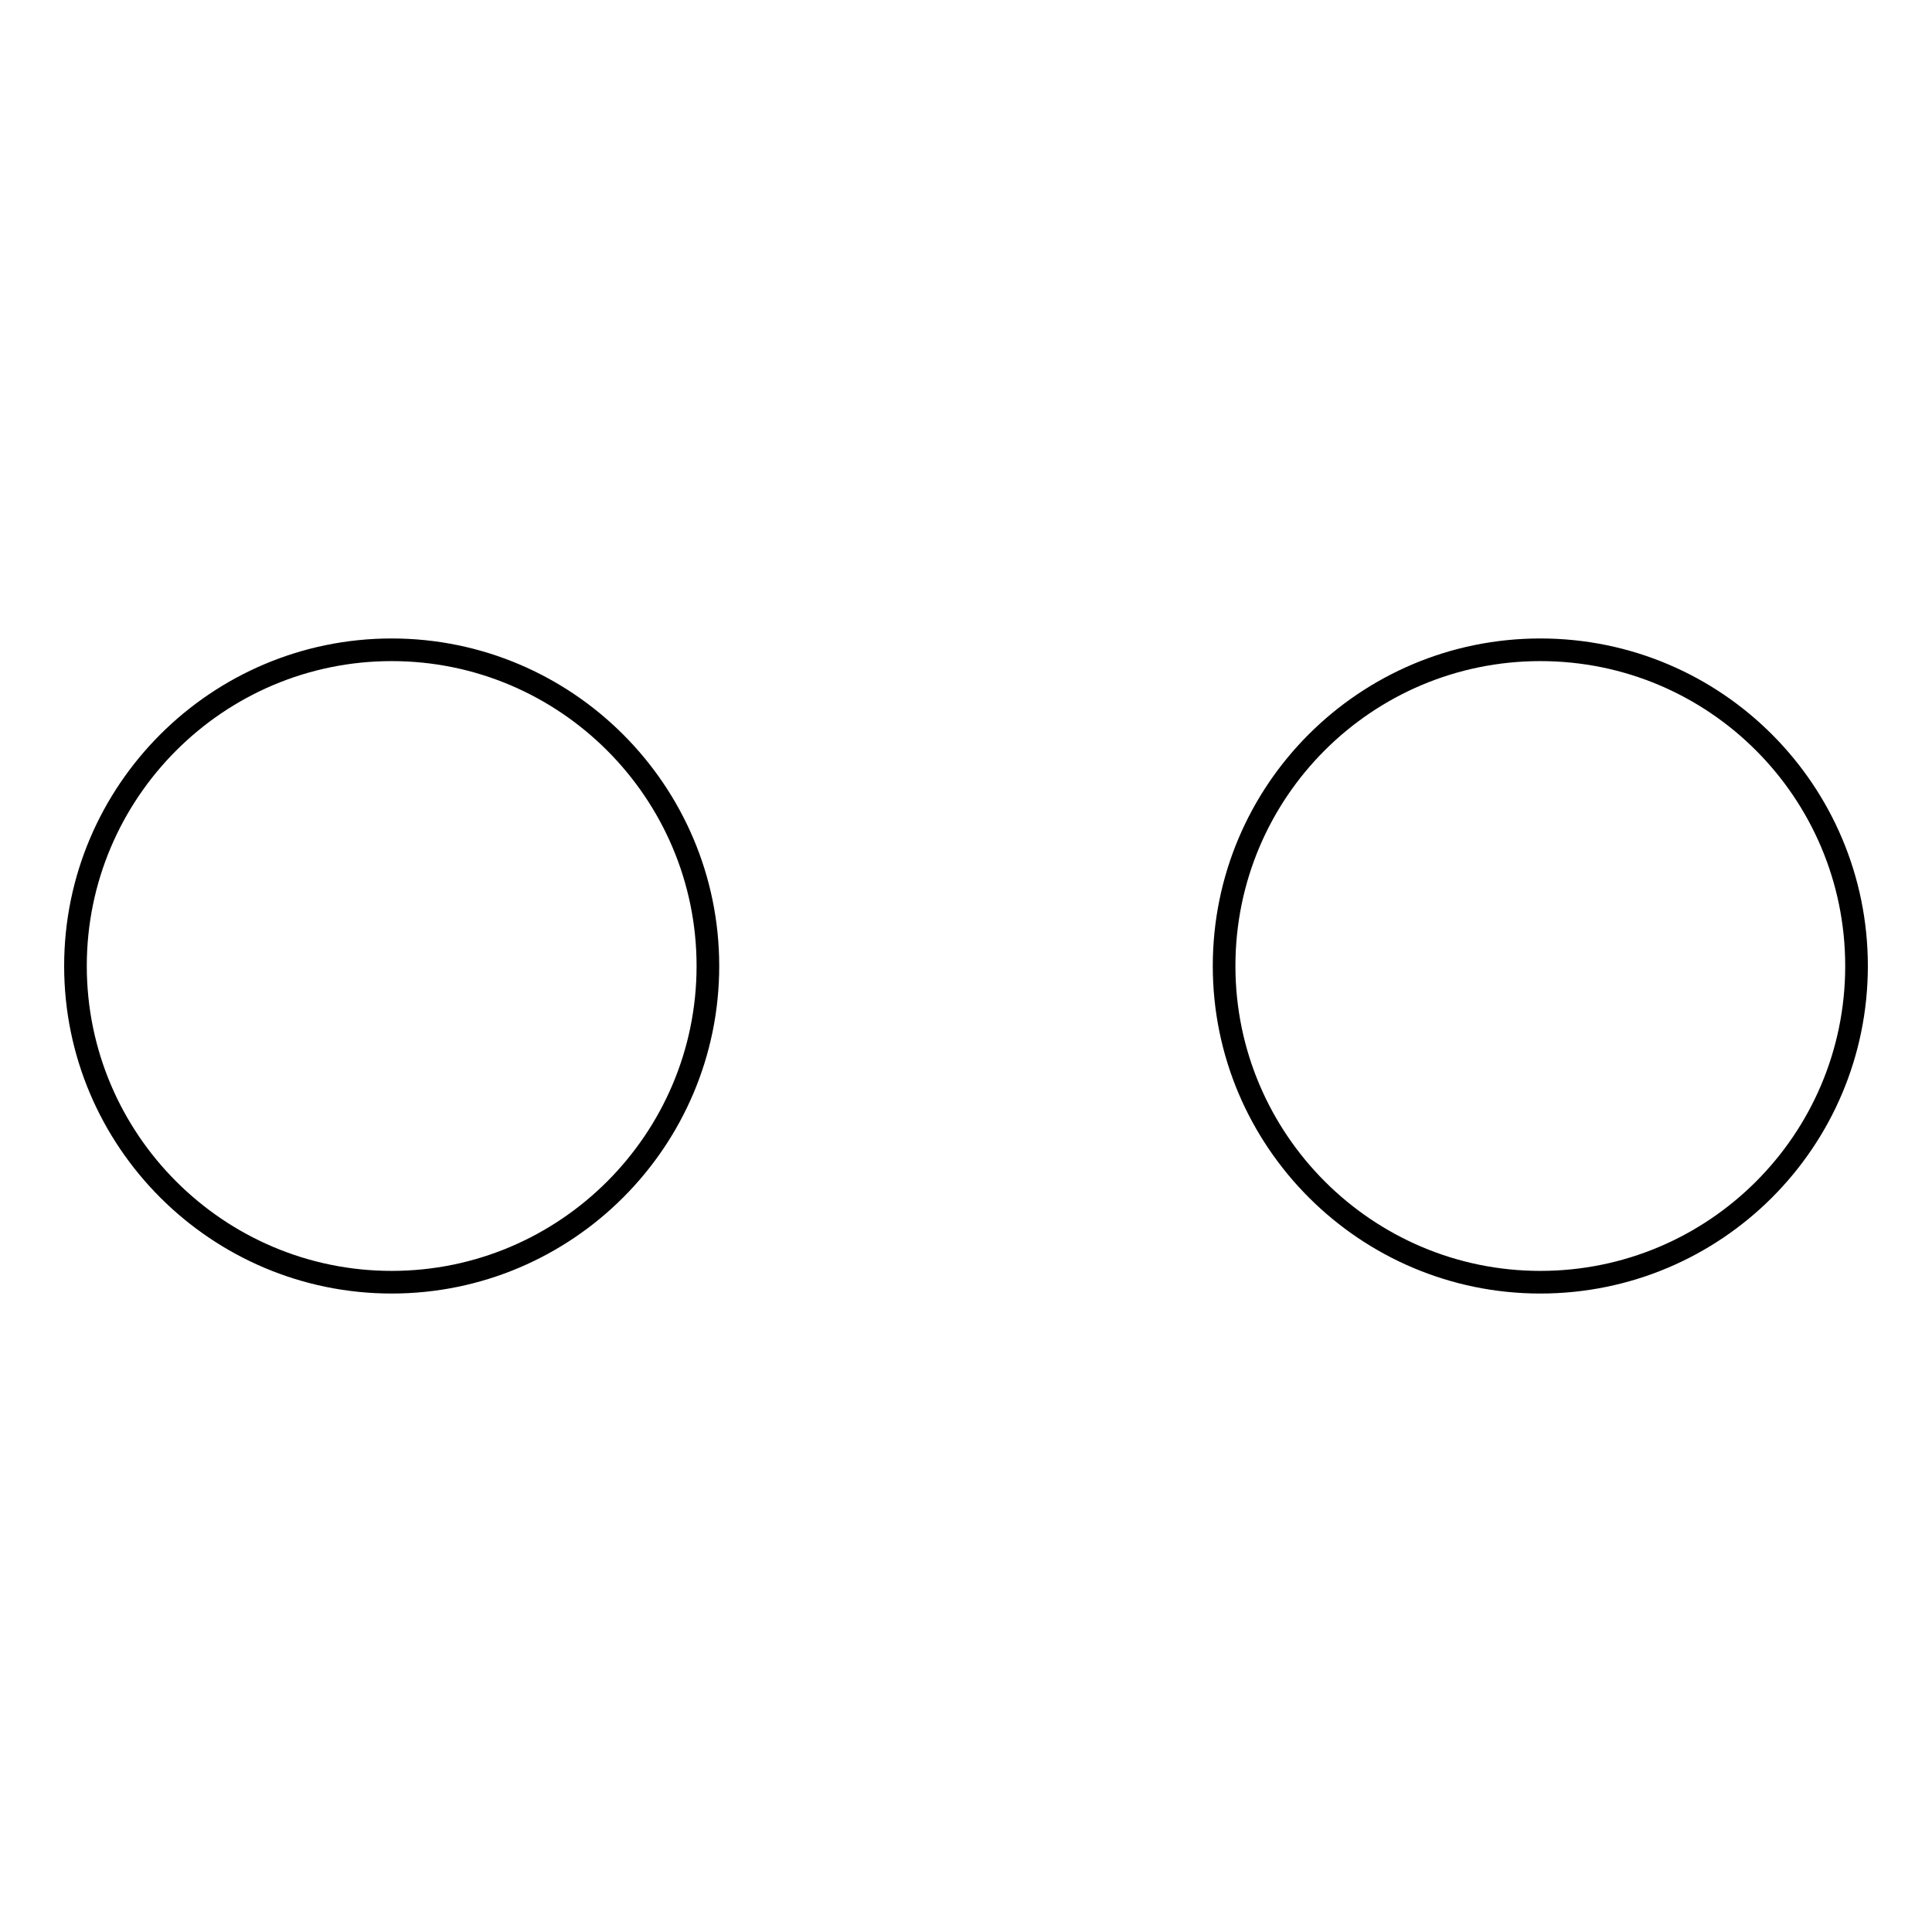 <?xml version="1.0" encoding="utf-8"?>
<!-- Svg Vector Icons : http://www.onlinewebfonts.com/icon -->
<!DOCTYPE svg PUBLIC "-//W3C//DTD SVG 1.1//EN" "http://www.w3.org/Graphics/SVG/1.1/DTD/svg11.dtd">
<svg version="1.1" xmlns="http://www.w3.org/2000/svg" xmlns:xlink="http://www.w3.org/1999/xlink" x="0px" y="0px" viewBox="0 0 256 256" enable-background="new 0 0 256 256" xml:space="preserve">
<g><g><path stroke-width="3" fill-opacity="0" stroke="#000000"  d="M204.1,86.1c-23.1,0-41.9,18.7-41.9,41.9c0,23.1,18.8,41.9,41.9,41.9c23.1,0,41.9-18.7,41.9-41.9C246,104.9,227.3,86.1,204.1,86.1z M51.9,86.1C28.8,86.1,10,104.9,10,128c0,23.1,18.8,41.9,41.9,41.9c23.1,0,41.9-18.8,41.9-41.9C93.8,104.9,75,86.1,51.9,86.1z"/></g></g>
</svg>